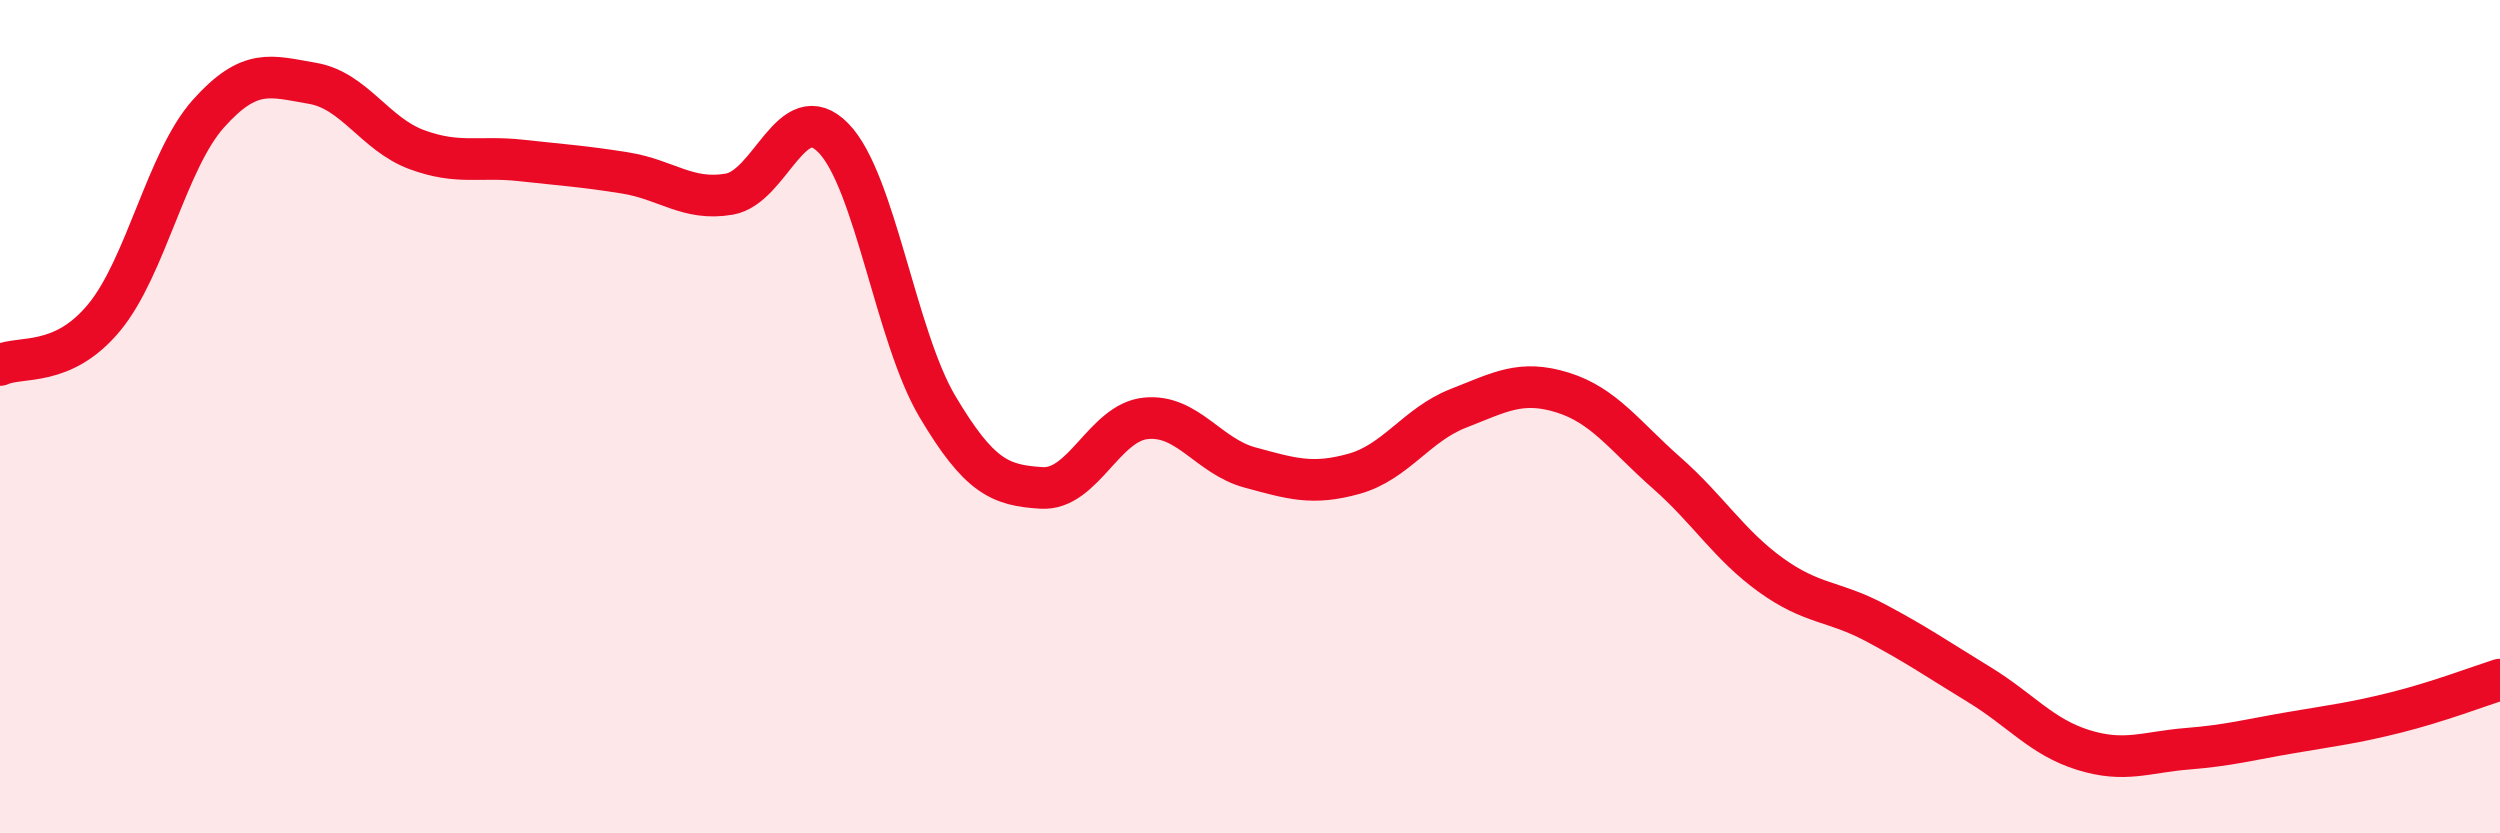
    <svg width="60" height="20" viewBox="0 0 60 20" xmlns="http://www.w3.org/2000/svg">
      <path
        d="M 0,8.76 C 0.5,8.53 1.5,8.83 2.5,7.62 C 3.5,6.41 4,3.85 5,2.73 C 6,1.61 6.5,1.83 7.5,2 C 8.5,2.17 9,3.22 10,3.59 C 11,3.96 11.5,3.74 12.5,3.85 C 13.5,3.96 14,3.99 15,4.15 C 16,4.31 16.5,4.83 17.5,4.66 C 18.5,4.49 19,2.29 20,3.31 C 21,4.33 21.5,8.08 22.5,9.76 C 23.5,11.44 24,11.65 25,11.71 C 26,11.77 26.5,10.14 27.5,10.04 C 28.5,9.94 29,10.95 30,11.22 C 31,11.49 31.5,11.65 32.5,11.37 C 33.5,11.09 34,10.19 35,9.8 C 36,9.41 36.5,9.11 37.5,9.42 C 38.5,9.73 39,10.47 40,11.35 C 41,12.23 41.5,13.08 42.5,13.8 C 43.5,14.52 44,14.41 45,14.94 C 46,15.47 46.5,15.82 47.5,16.43 C 48.5,17.04 49,17.69 50,18 C 51,18.31 51.5,18.05 52.5,17.97 C 53.5,17.89 54,17.75 55,17.58 C 56,17.41 56.5,17.35 57.5,17.1 C 58.5,16.85 59.5,16.47 60,16.31L60 20L0 20Z"
        fill="#EB0A25"
        opacity="0.1"
        stroke-linecap="round"
        stroke-linejoin="round"
      />
      <path
        d="M 0,8.76 C 0.5,8.53 1.5,8.83 2.5,7.62 C 3.5,6.41 4,3.85 5,2.73 C 6,1.61 6.5,1.83 7.5,2 C 8.5,2.17 9,3.22 10,3.59 C 11,3.96 11.5,3.74 12.5,3.85 C 13.5,3.96 14,3.99 15,4.15 C 16,4.31 16.5,4.83 17.5,4.66 C 18.5,4.49 19,2.29 20,3.31 C 21,4.33 21.5,8.08 22.5,9.76 C 23.5,11.44 24,11.65 25,11.71 C 26,11.77 26.5,10.14 27.5,10.04 C 28.5,9.94 29,10.95 30,11.22 C 31,11.49 31.5,11.65 32.5,11.37 C 33.5,11.09 34,10.19 35,9.8 C 36,9.41 36.5,9.11 37.5,9.42 C 38.5,9.73 39,10.47 40,11.35 C 41,12.23 41.5,13.08 42.5,13.8 C 43.5,14.52 44,14.41 45,14.94 C 46,15.47 46.5,15.82 47.5,16.43 C 48.5,17.04 49,17.69 50,18 C 51,18.31 51.5,18.05 52.5,17.97 C 53.5,17.89 54,17.75 55,17.58 C 56,17.41 56.5,17.35 57.5,17.1 C 58.5,16.85 59.5,16.47 60,16.31"
        stroke="#EB0A25"
        stroke-width="1"
        fill="none"
        stroke-linecap="round"
        stroke-linejoin="round"
      />
    </svg>
  